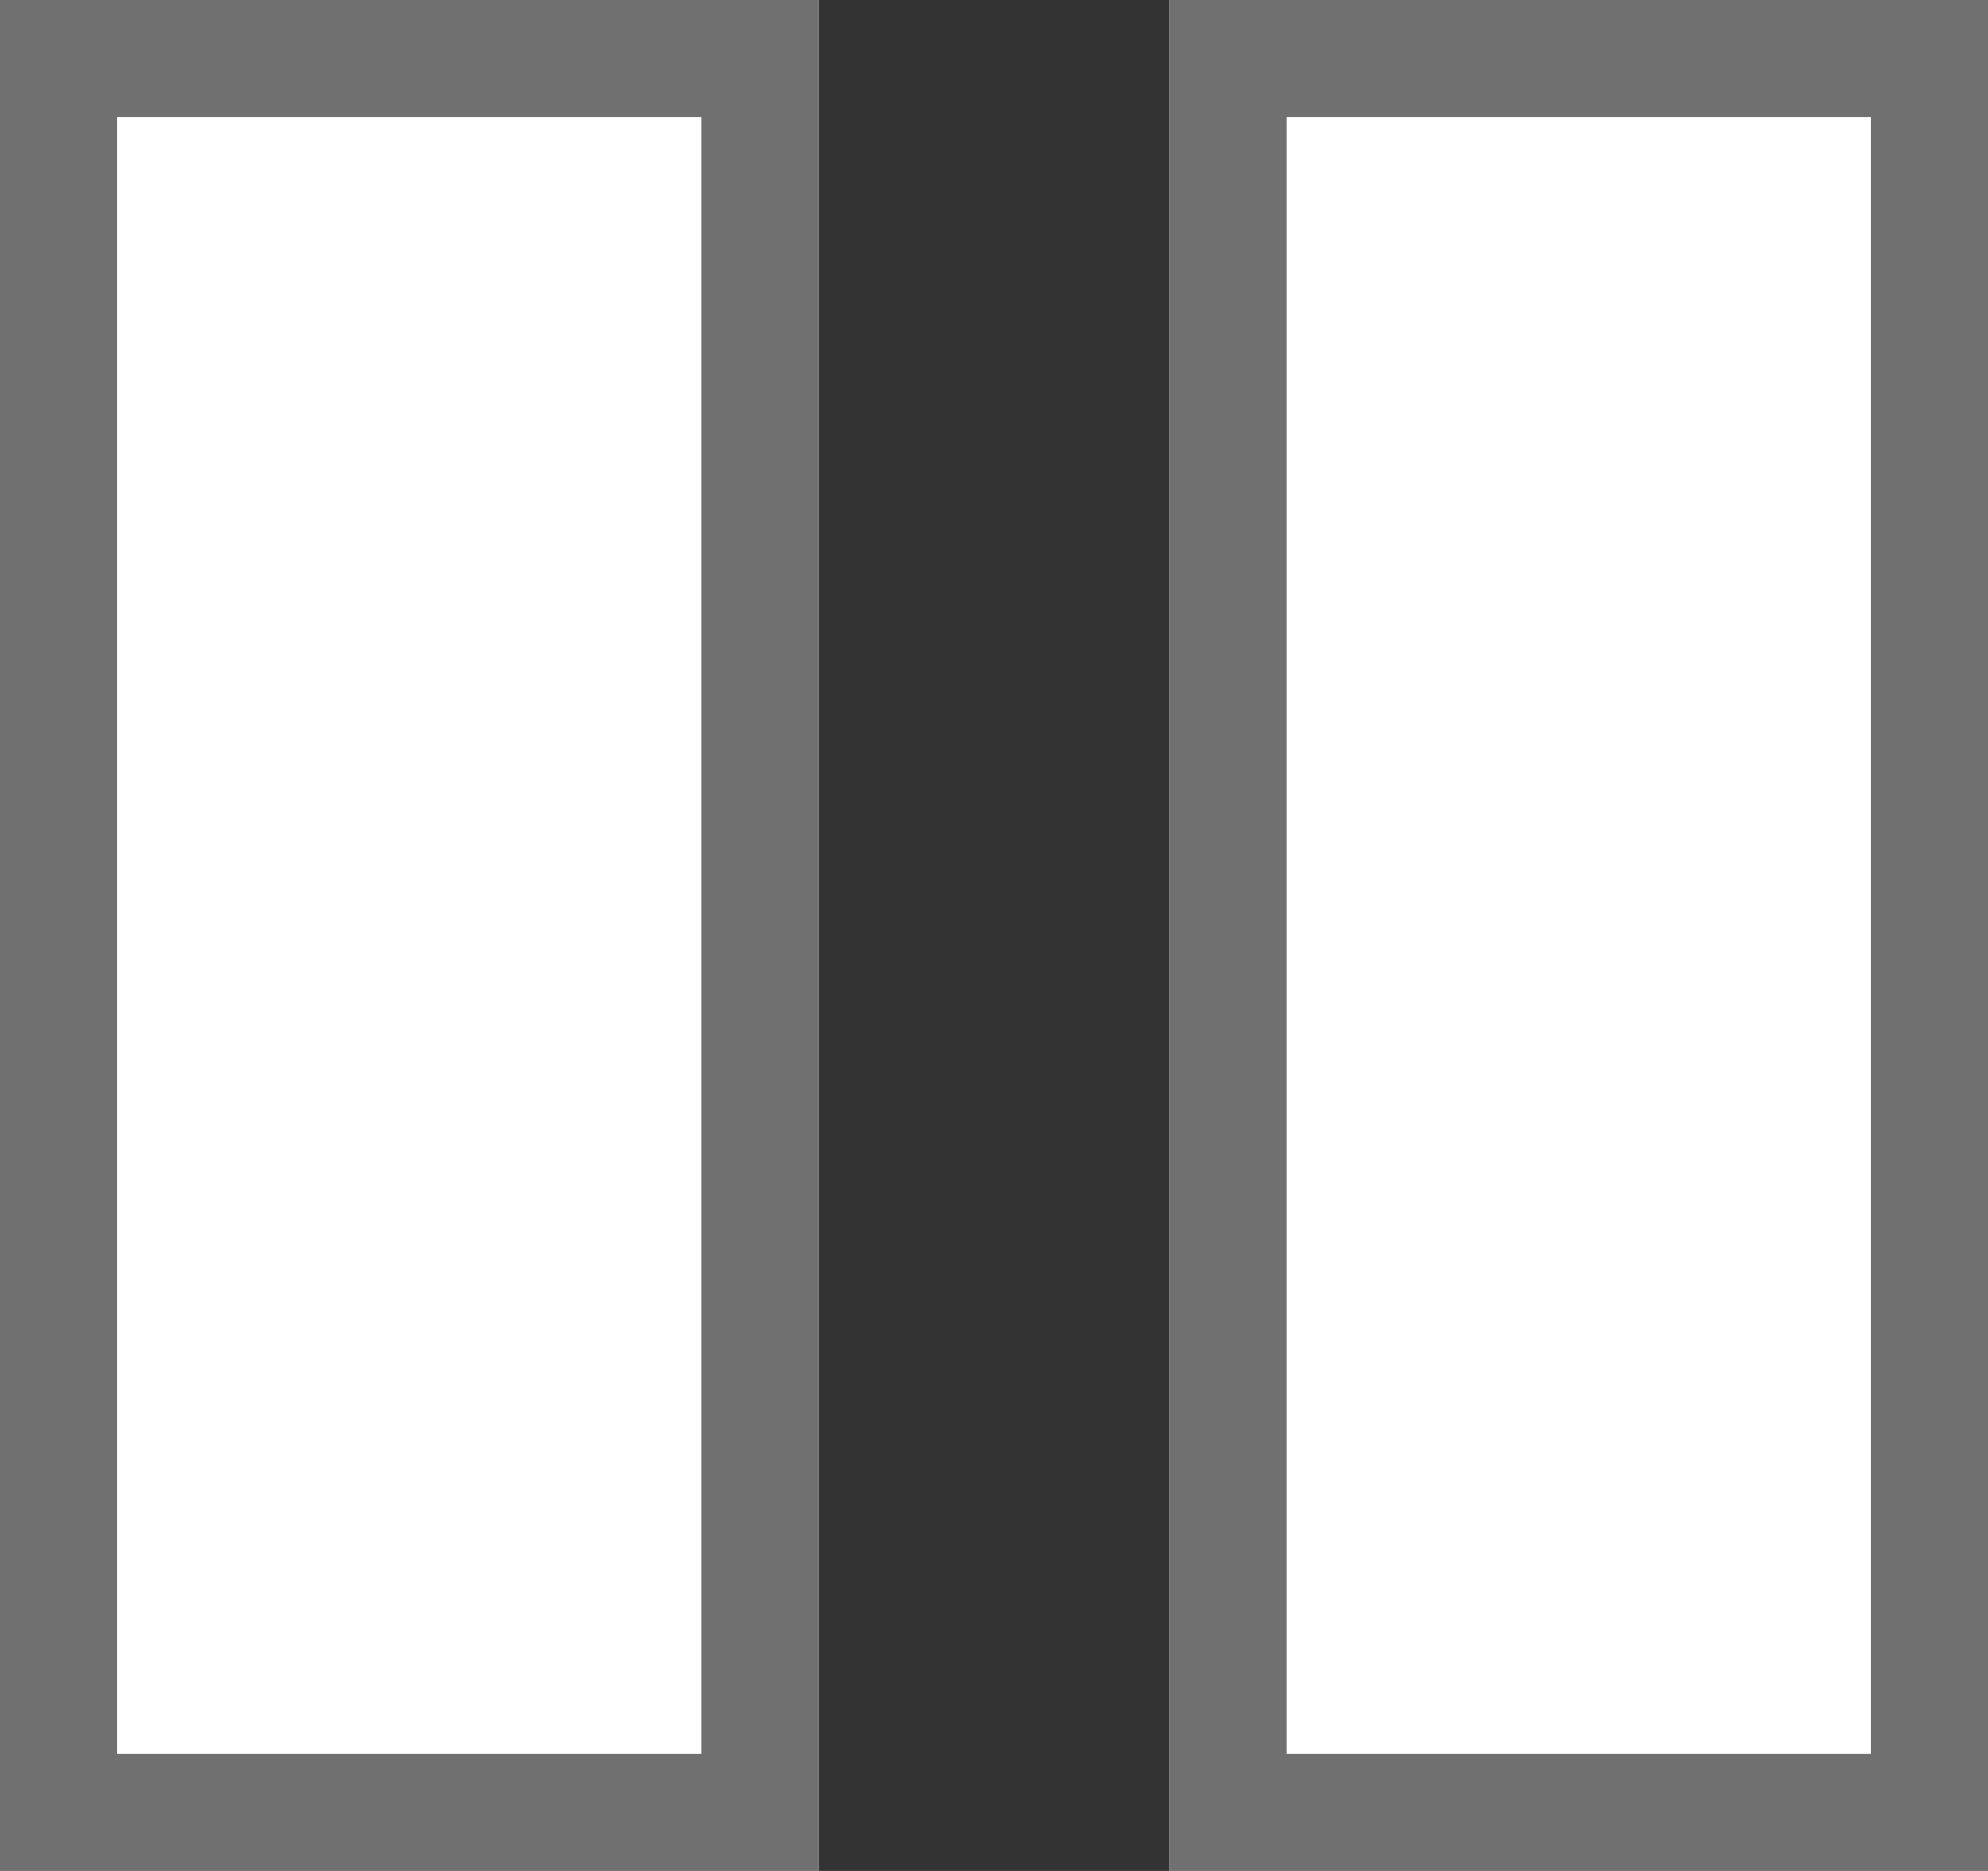 <svg xmlns="http://www.w3.org/2000/svg" width="17" height="16" viewBox="0 0 17 16">
  <rect x="0" y="0" width="17" height="16" fill="#333333" stroke="none"/>
  <g id="Group_462" data-name="Group 462" transform="translate(-576 -295)">
    <g id="Rectangle_250" data-name="Rectangle 250" transform="translate(576 295)" fill="#fff" stroke="#707070" stroke-width="1">
      <rect width="7" height="16" stroke="none"/>
      <rect x="0.5" y="0.5" width="6" height="15" fill="none"/>
    </g>
    <g id="Rectangle_251" data-name="Rectangle 251" transform="translate(586 295)" fill="#fff" stroke="#707070" stroke-width="1">
      <rect width="7" height="16" stroke="none"/>
      <rect x="0.5" y="0.5" width="6" height="15" fill="none"/>
    </g>
  </g>
</svg>
